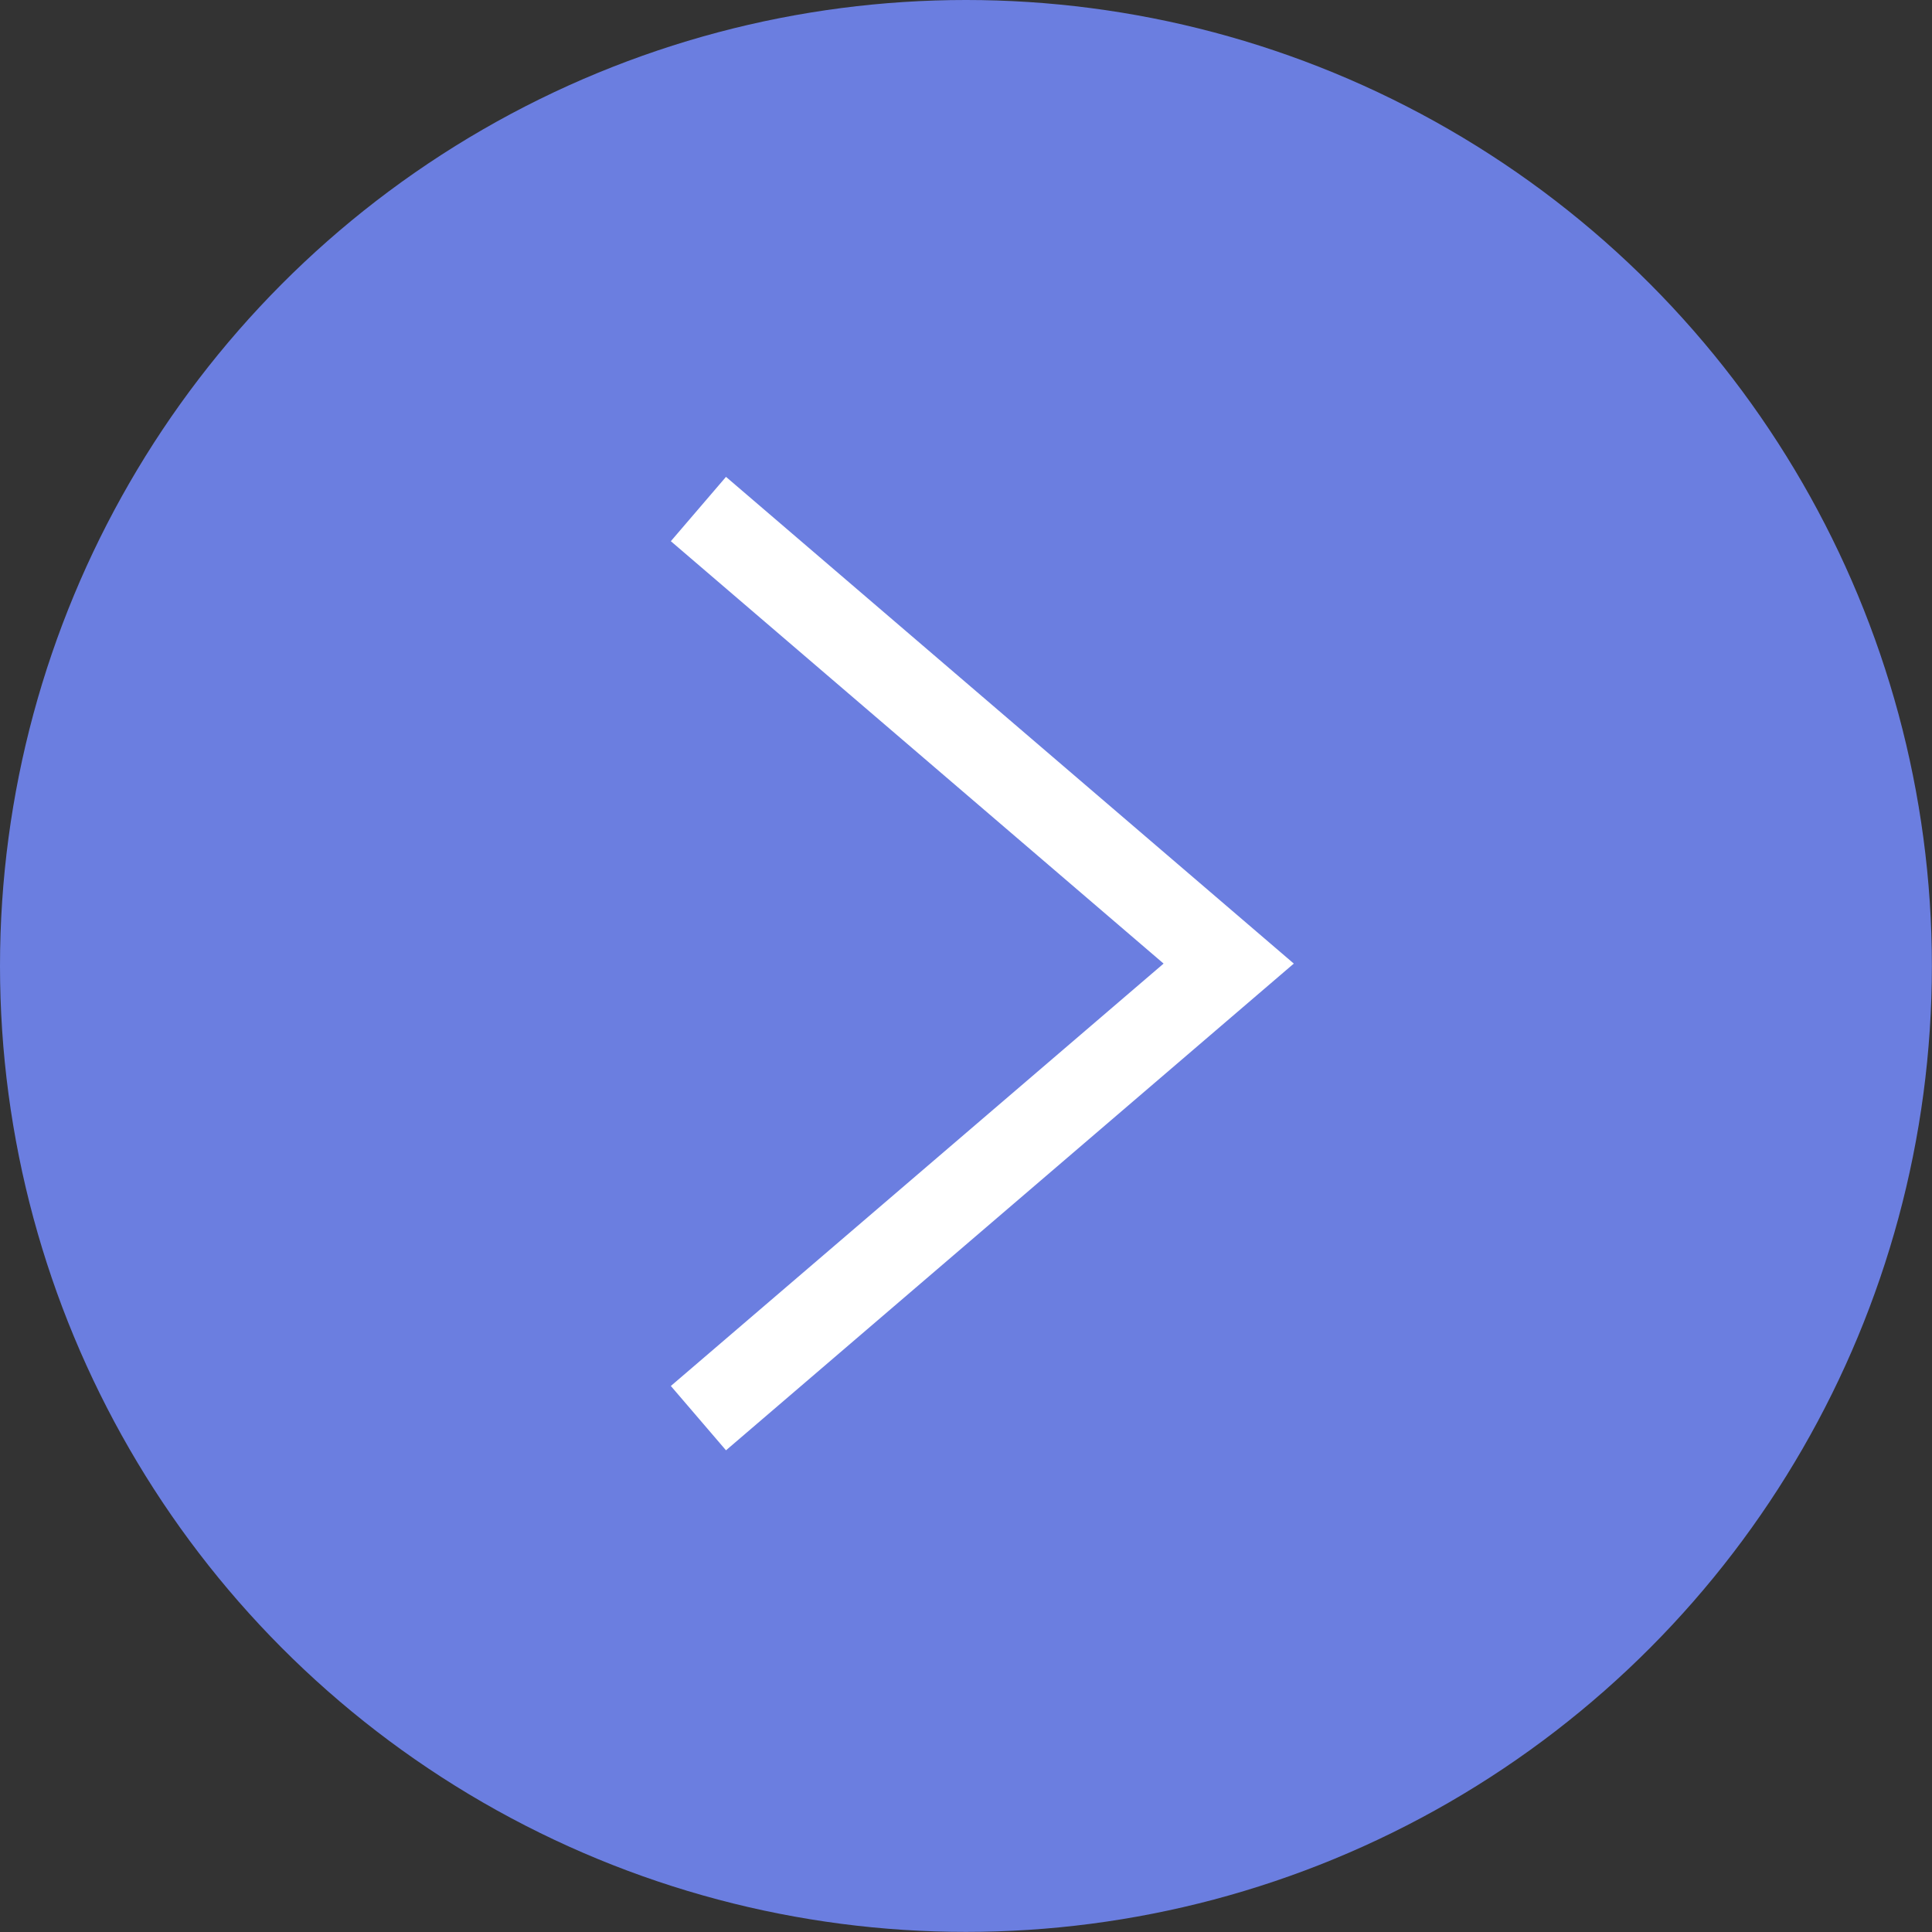 <?xml version="1.0" encoding="UTF-8"?> <svg xmlns="http://www.w3.org/2000/svg" width="36" height="36" viewBox="0 0 36 36" fill="none"><rect x="0" y="0" width="36" height="36" fill="#333333" stroke="none"/><circle cx="17.999" cy="17.999" r="17.999" fill="#6B7EE0"></circle><path d="M13.014 9.485L22.895 17.955L13.014 26.425" stroke="white" stroke-width="1.579"></path></svg> 